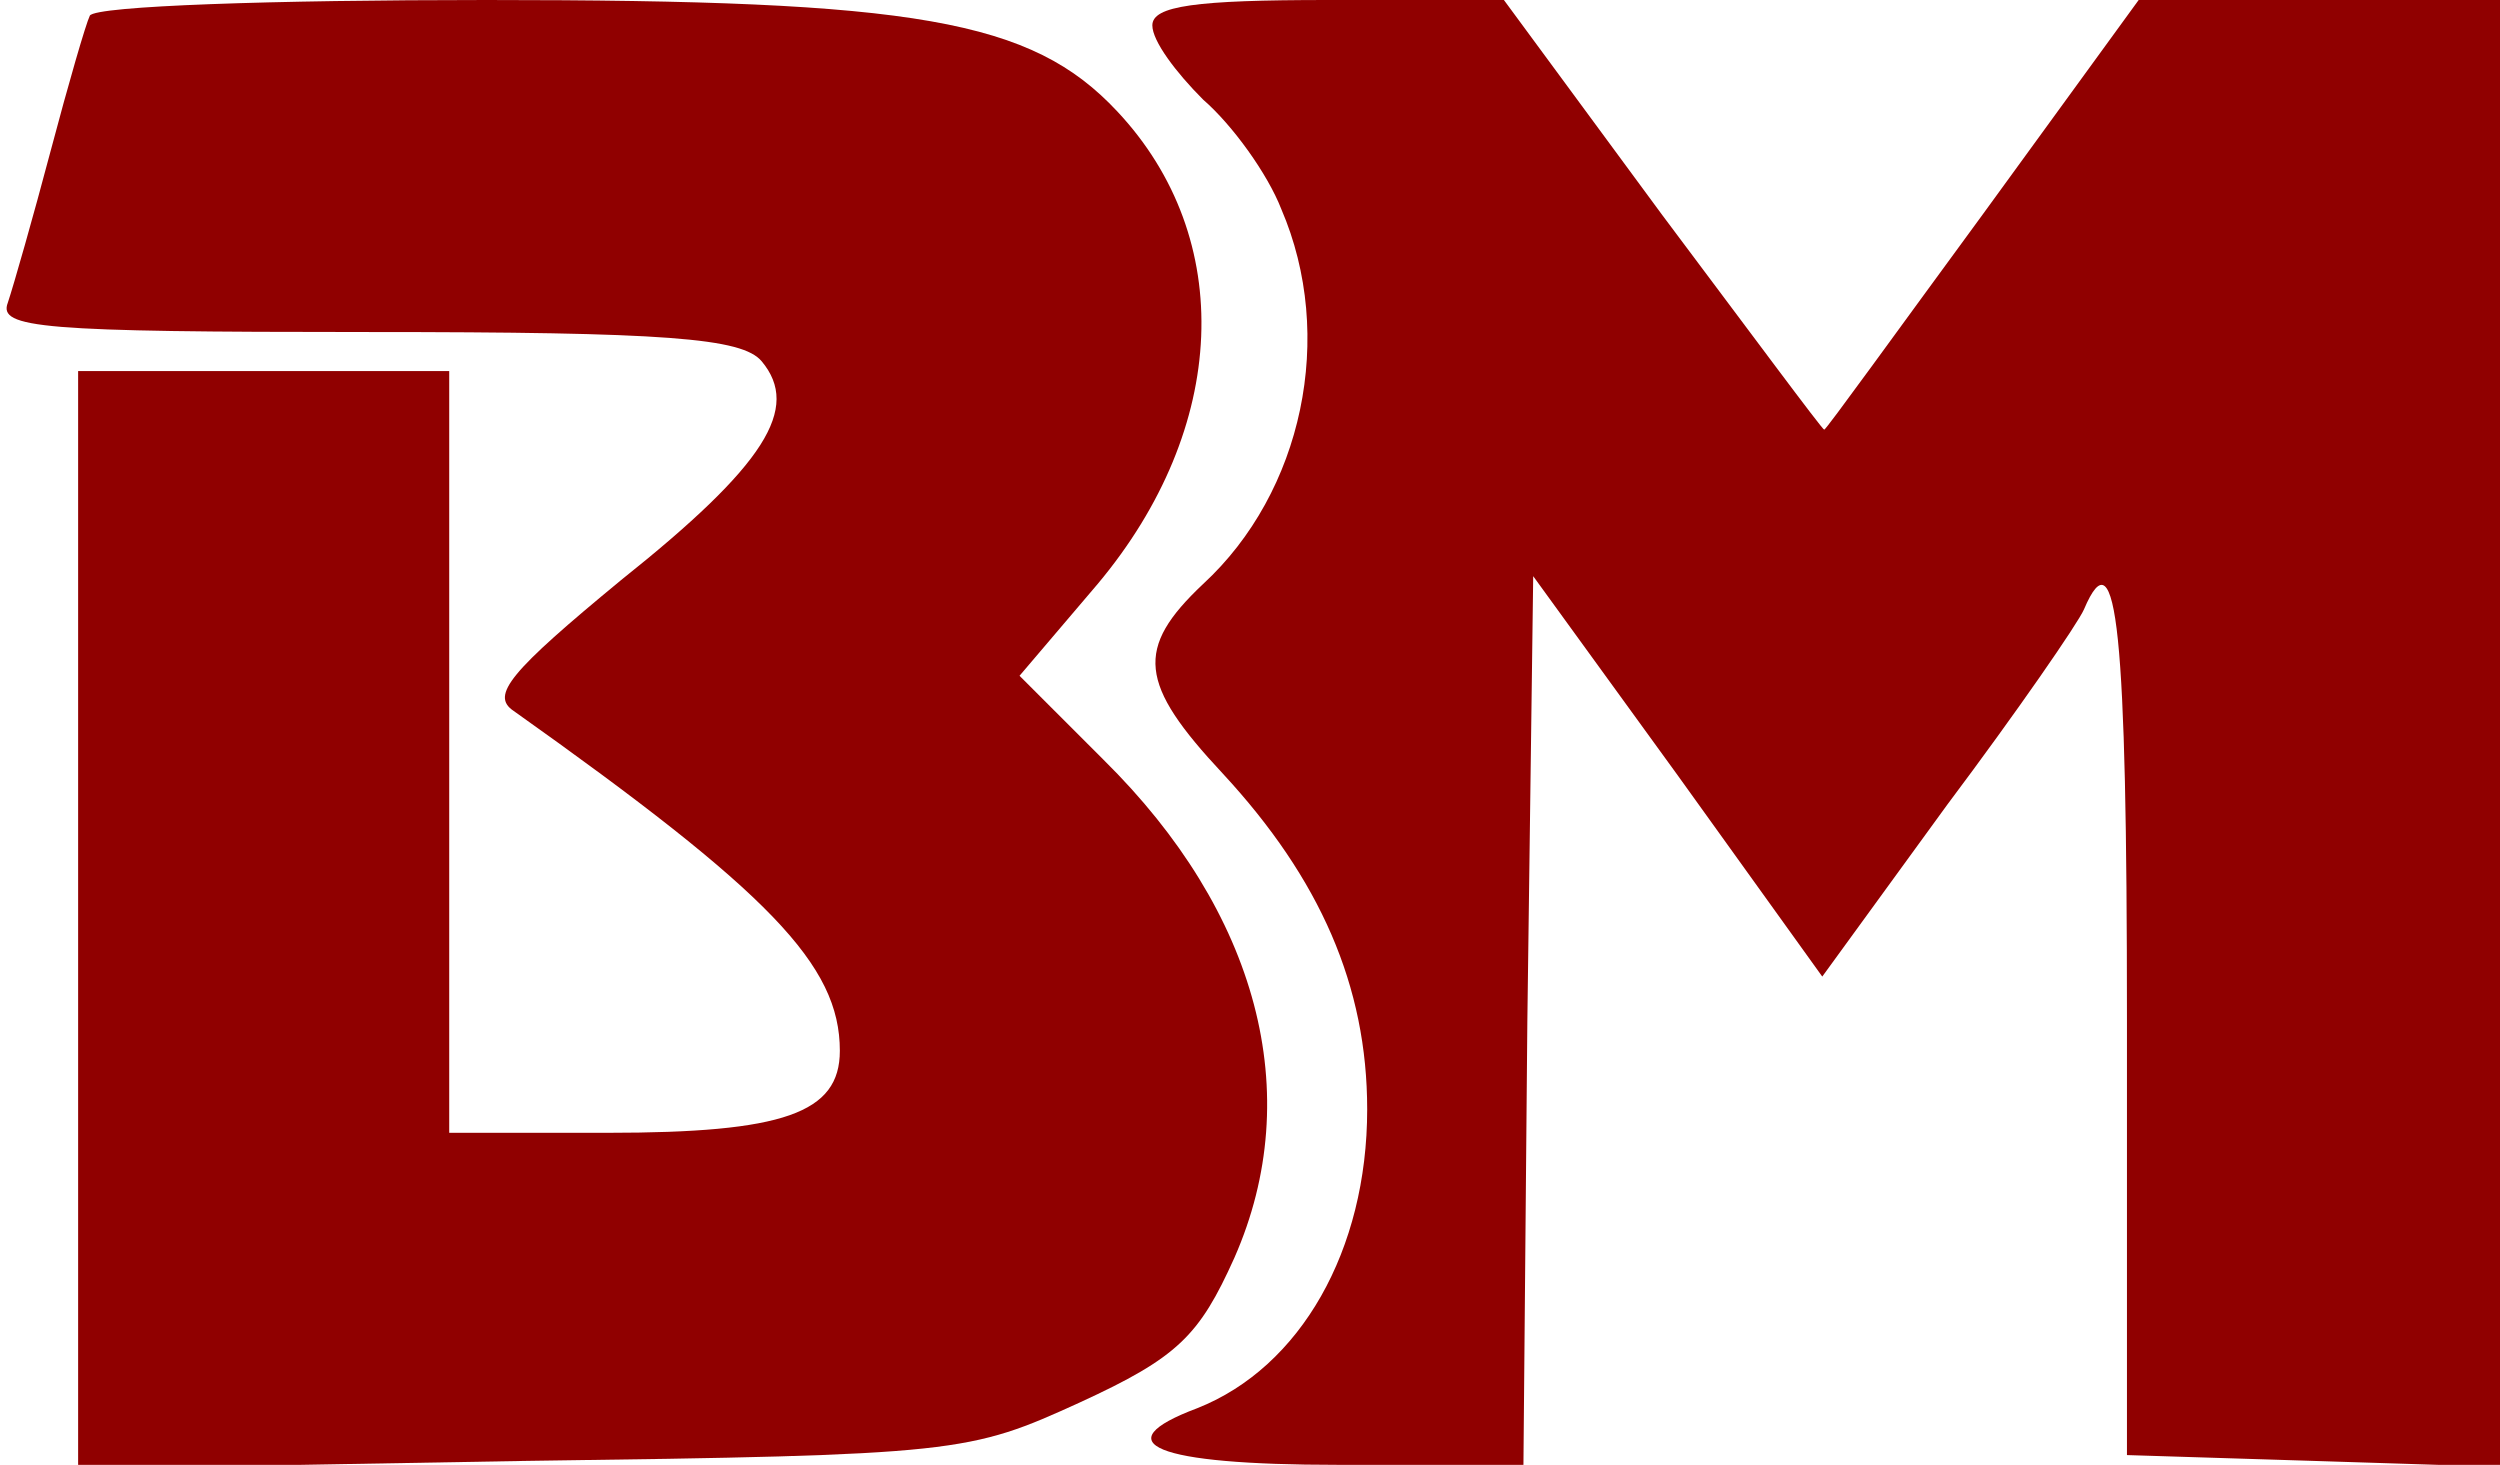 <?xml version="1.0" standalone="no"?>
<!DOCTYPE svg PUBLIC "-//W3C//DTD SVG 20010904//EN"
 "http://www.w3.org/TR/2001/REC-SVG-20010904/DTD/svg10.dtd">
<svg version="1.0" xmlns="http://www.w3.org/2000/svg"
 width="128pt" height="75pt" viewBox="0 0 128 75"
 preserveAspectRatio="xMidYMid meet">

<g transform="translate(0,75) scale(0.1,-0.1)"
fill="#900000" stroke="none">
<path d="M46 742 c-2 -4 -11 -35 -20 -69 -9 -34 -19 -69 -22 -78 -5 -13 17
-15 184 -15 153 0 192 -3 202 -15 20 -24 2 -53 -72 -112 -57 -47 -67 -59 -55
-67 131 -93 167 -130 167 -174 0 -32 -29 -42 -119 -42 l-81 0 0 195 0 195 -95
0 -95 0 0 -281 0 -281 228 4 c223 3 228 4 285 30 50 23 61 34 79 74 37 84 12
177 -67 255 l-43 43 40 47 c67 80 71 177 10 242 -44 47 -103 57 -323 57 -109
0 -200 -3 -203 -8z"/>
<path d="M590 737 c0 -8 12 -24 26 -38 15 -13 33 -38 40 -56 28 -65 11 -145
-40 -192 -35 -33 -33 -51 10 -97 50 -54 74 -109 74 -172 0 -72 -34 -132 -87
-153 -48 -18 -22 -29 72 -29 l95 0 2 227 3 228 74 -102 74 -103 64 88 c36 48
67 93 70 100 17 40 22 -12 22 -210 l0 -223 96 -3 95 -3 0 376 0 375 -93 0 -92
0 -80 -110 c-44 -60 -80 -110 -81 -110 -1 0 -38 50 -83 110 l-81 110 -90 0
c-68 0 -90 -3 -90 -13z"/>
</g>
</svg>
